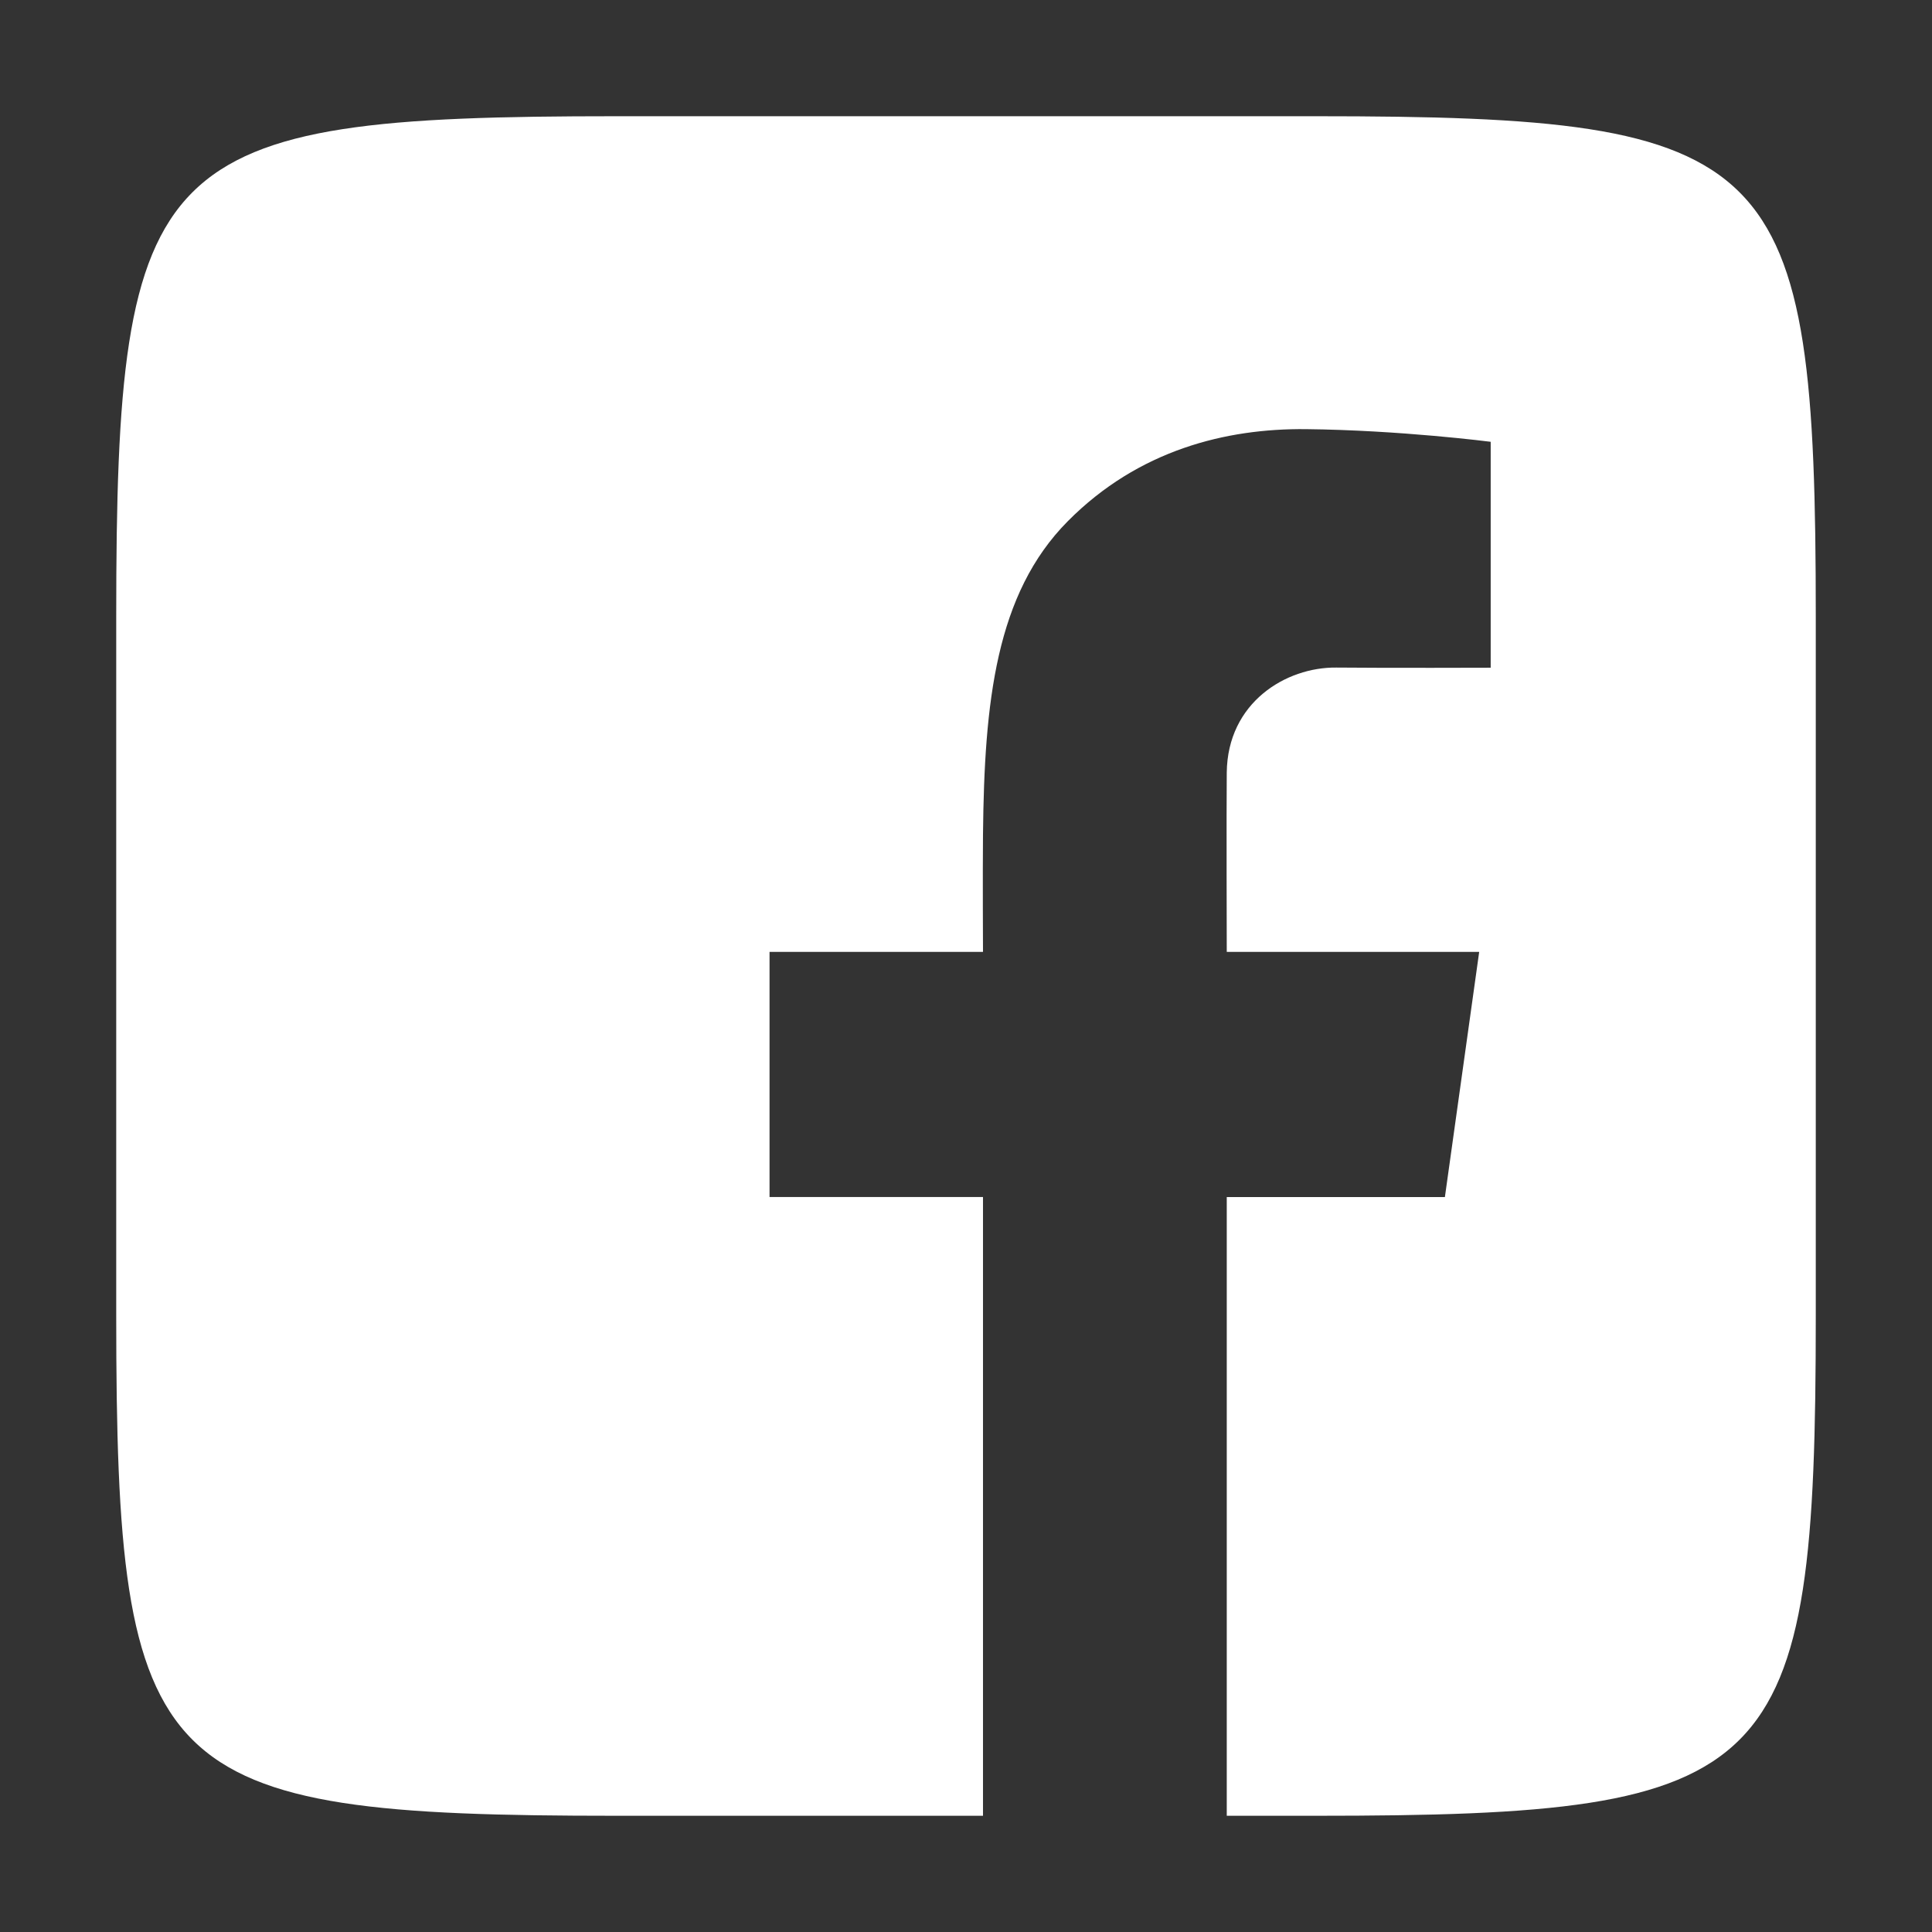 <?xml version="1.0" encoding="UTF-8" standalone="no"?><!DOCTYPE svg PUBLIC "-//W3C//DTD SVG 1.1//EN" "http://www.w3.org/Graphics/SVG/1.1/DTD/svg11.dtd"><svg width="100%" height="100%" viewBox="0 0 64 64" version="1.1" xmlns="http://www.w3.org/2000/svg" xmlns:xlink="http://www.w3.org/1999/xlink" xml:space="preserve" xmlns:serif="http://www.serif.com/" style="fill-rule:evenodd;clip-rule:evenodd;stroke-linejoin:round;stroke-miterlimit:2;"><rect x="0" y="0" width="64" height="64" fill="#333333" stroke="none"/><path d="M43.579,3.85c15.368,0 16.571,1.203 16.571,16.571l-0,23.158c-0,15.368 -1.203,16.571 -16.571,16.571l-2.941,-0l0,-20.496l7.226,0l1.136,-8.121l-8.362,-0c0,-0 -0.013,-4.755 0,-5.941c0.025,-2.321 1.962,-3.496 3.628,-3.478c1.666,0.017 5.115,0.005 5.115,0.005l0,-7.484c0,0 -2.987,-0.386 -6.121,-0.419c-2.633,-0.027 -5.542,0.684 -7.888,3.05c-2.387,2.406 -2.764,5.987 -2.809,10.364c-0.013,1.266 -0,3.902 -0,3.902l-7.071,-0l0,8.121l7.071,-0l-0,20.497l-12.142,-0c-15.368,-0 -16.571,-1.203 -16.571,-16.571l-0,-23.158c-0,-15.368 1.203,-16.571 16.571,-16.571l23.158,-0Z" style="fill:#fff;fill-rule:nonzero;"/></svg>